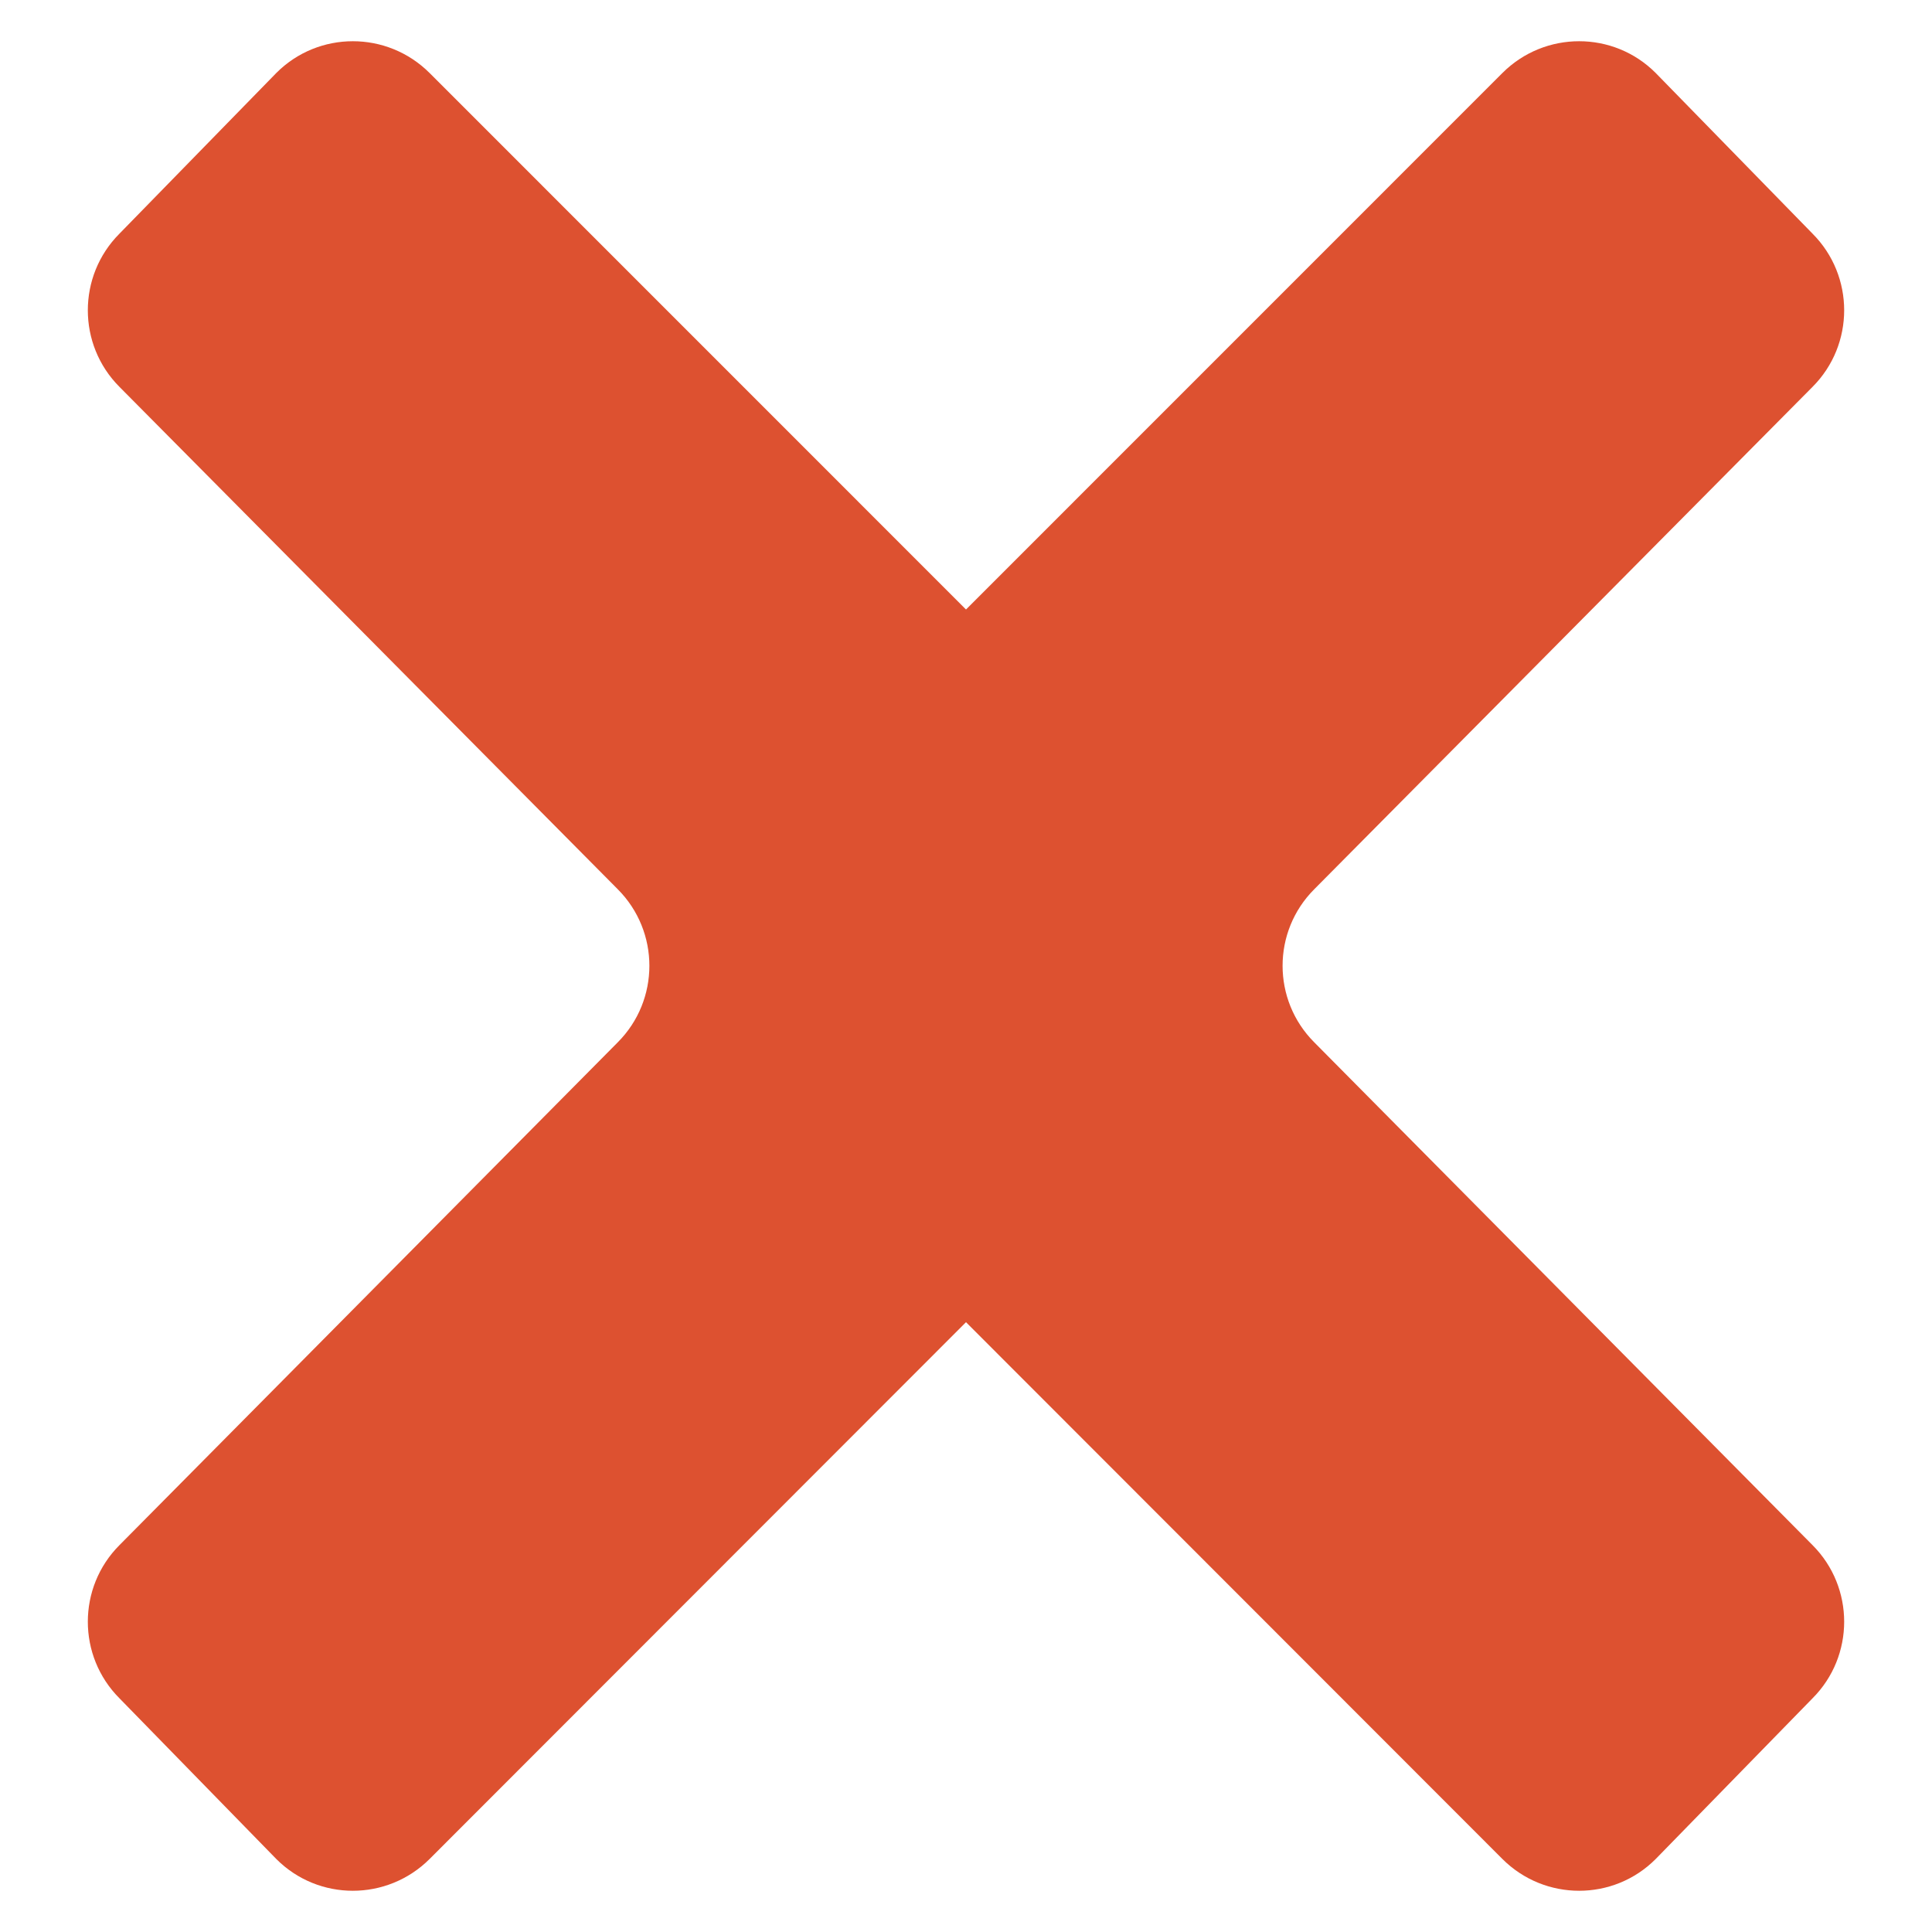 <?xml version="1.0" encoding="UTF-8" standalone="no"?><!DOCTYPE svg PUBLIC "-//W3C//DTD SVG 1.1//EN" "http://www.w3.org/Graphics/SVG/1.1/DTD/svg11.dtd"><svg width="100%" height="100%" viewBox="0 0 44 44" version="1.1" xmlns="http://www.w3.org/2000/svg" xmlns:xlink="http://www.w3.org/1999/xlink" xml:space="preserve" xmlns:serif="http://www.serif.com/" style="fill-rule:evenodd;clip-rule:evenodd;stroke-linejoin:round;stroke-miterlimit:2;"><path d="M29.933,23.74c-0.964,-0.964 -0.964,-2.526 0,-3.49l11.346,-11.439c0.961,-0.963 0.961,-2.526 0,-3.49l-3.572,-3.659c-0.961,-0.964 -2.524,-0.964 -3.49,-0l-12.217,12.219l-12.217,-12.219c-0.967,-0.964 -2.529,-0.964 -3.49,-0l-3.572,3.659c-0.961,0.964 -0.961,2.527 -0,3.49l11.346,11.439c0.963,0.964 0.963,2.526 -0,3.49l-11.346,11.449c-0.961,0.963 -0.961,2.526 -0,3.489l3.572,3.66c0.961,0.964 2.523,0.964 3.49,0l12.217,-12.226l12.217,12.226c0.966,0.964 2.529,0.964 3.49,0l3.572,-3.66c0.961,-0.963 0.961,-2.526 0,-3.489l-11.346,-11.449Z" style="fill:#dd5130;"/></svg>